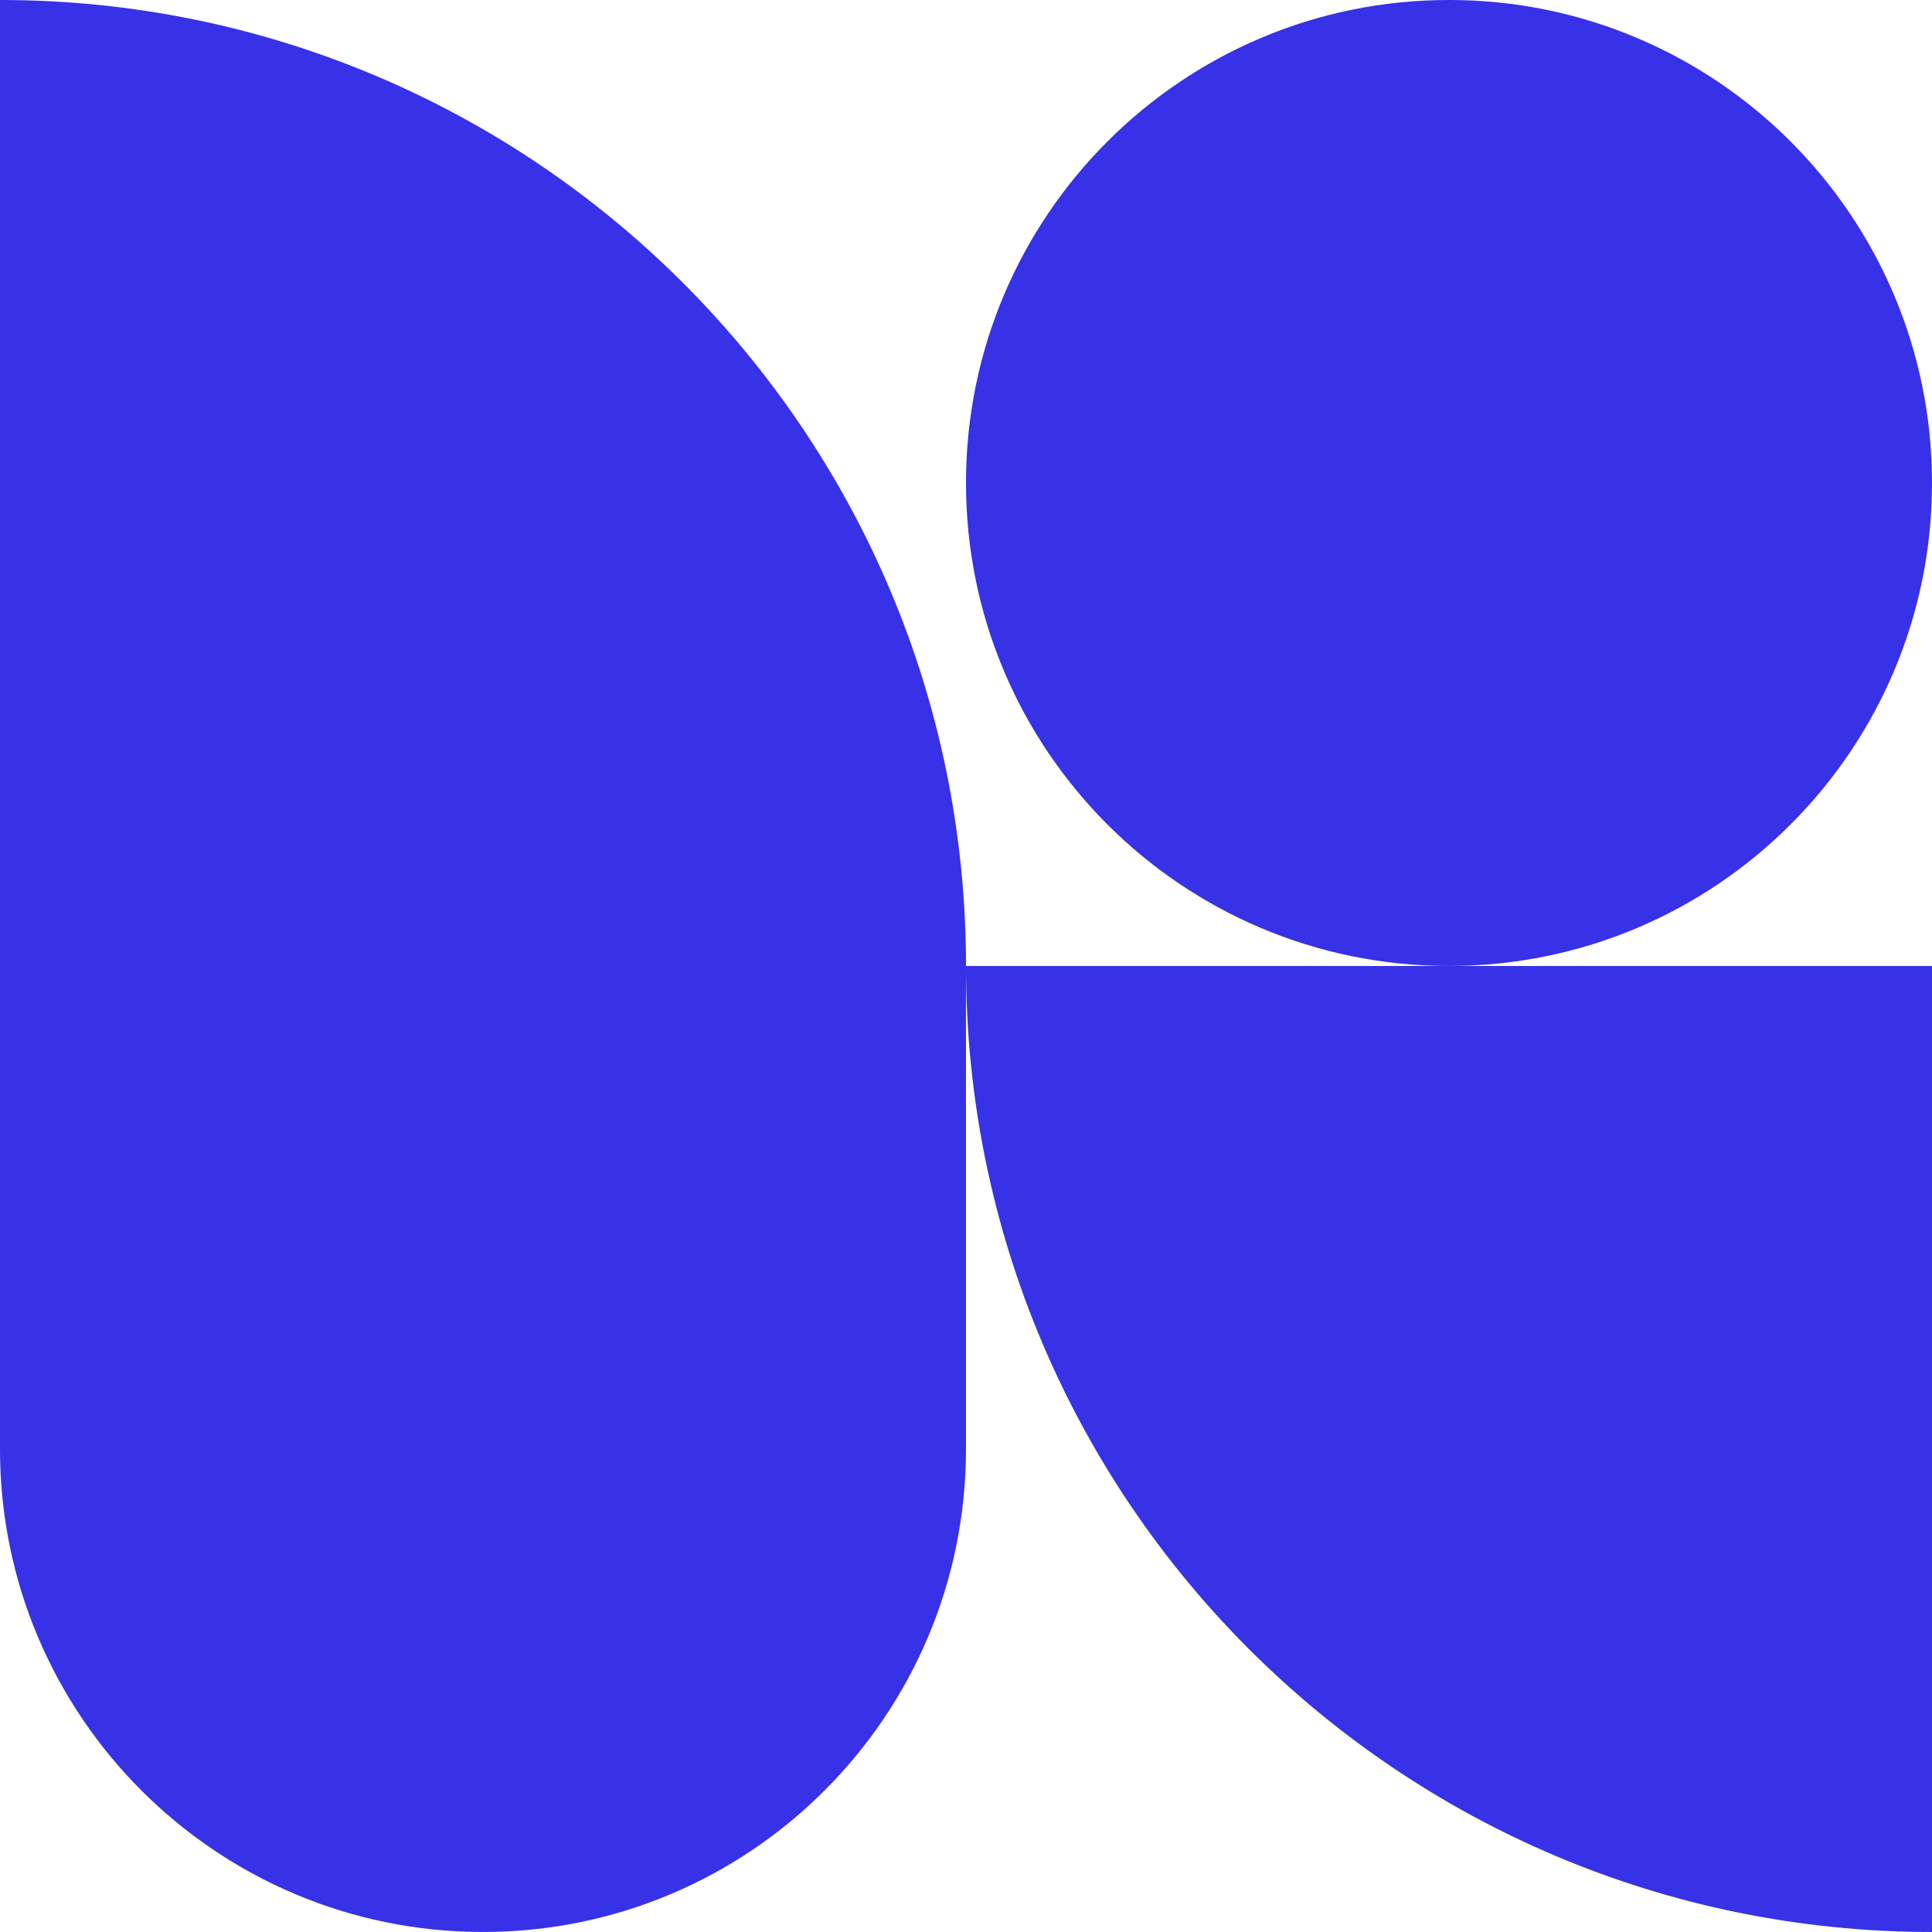 <svg width="418" height="418" viewBox="0 0 418 418" fill="none" xmlns="http://www.w3.org/2000/svg">
<g clip-path="url(#clip0_415_217)">
<path d="M417.998 208.999L417.998 417.999C302.571 417.999 208.998 324.426 208.998 208.999L417.998 208.999Z" fill="#3731e8"/>
<path d="M208.997 208.996L208.997 313.496C208.997 371.21 162.211 417.996 104.497 417.996C46.784 417.996 -0.003 371.21 -0.003 313.496L-0.003 208.996L208.997 208.996Z" fill="#3731e8"/>
<path d="M0.002 208.997L0.002 -0.003C115.43 -0.003 209.002 93.57 209.002 208.997L0.002 208.997Z" fill="#3731e8"/>
<path d="M208.999 104.496C208.999 46.782 255.785 -0.004 313.499 -0.004C371.213 -0.004 417.999 46.782 417.999 104.496C417.999 162.21 371.213 208.996 313.499 208.996C255.785 208.996 208.999 162.21 208.999 104.496Z" fill="#3731e8"/>
</g>
<defs>
<clipPath id="clip0_415_217">
<rect width="418" height="418" fill="white" transform="translate(418 418) rotate(-180)"/>
</clipPath>
</defs>
</svg>

